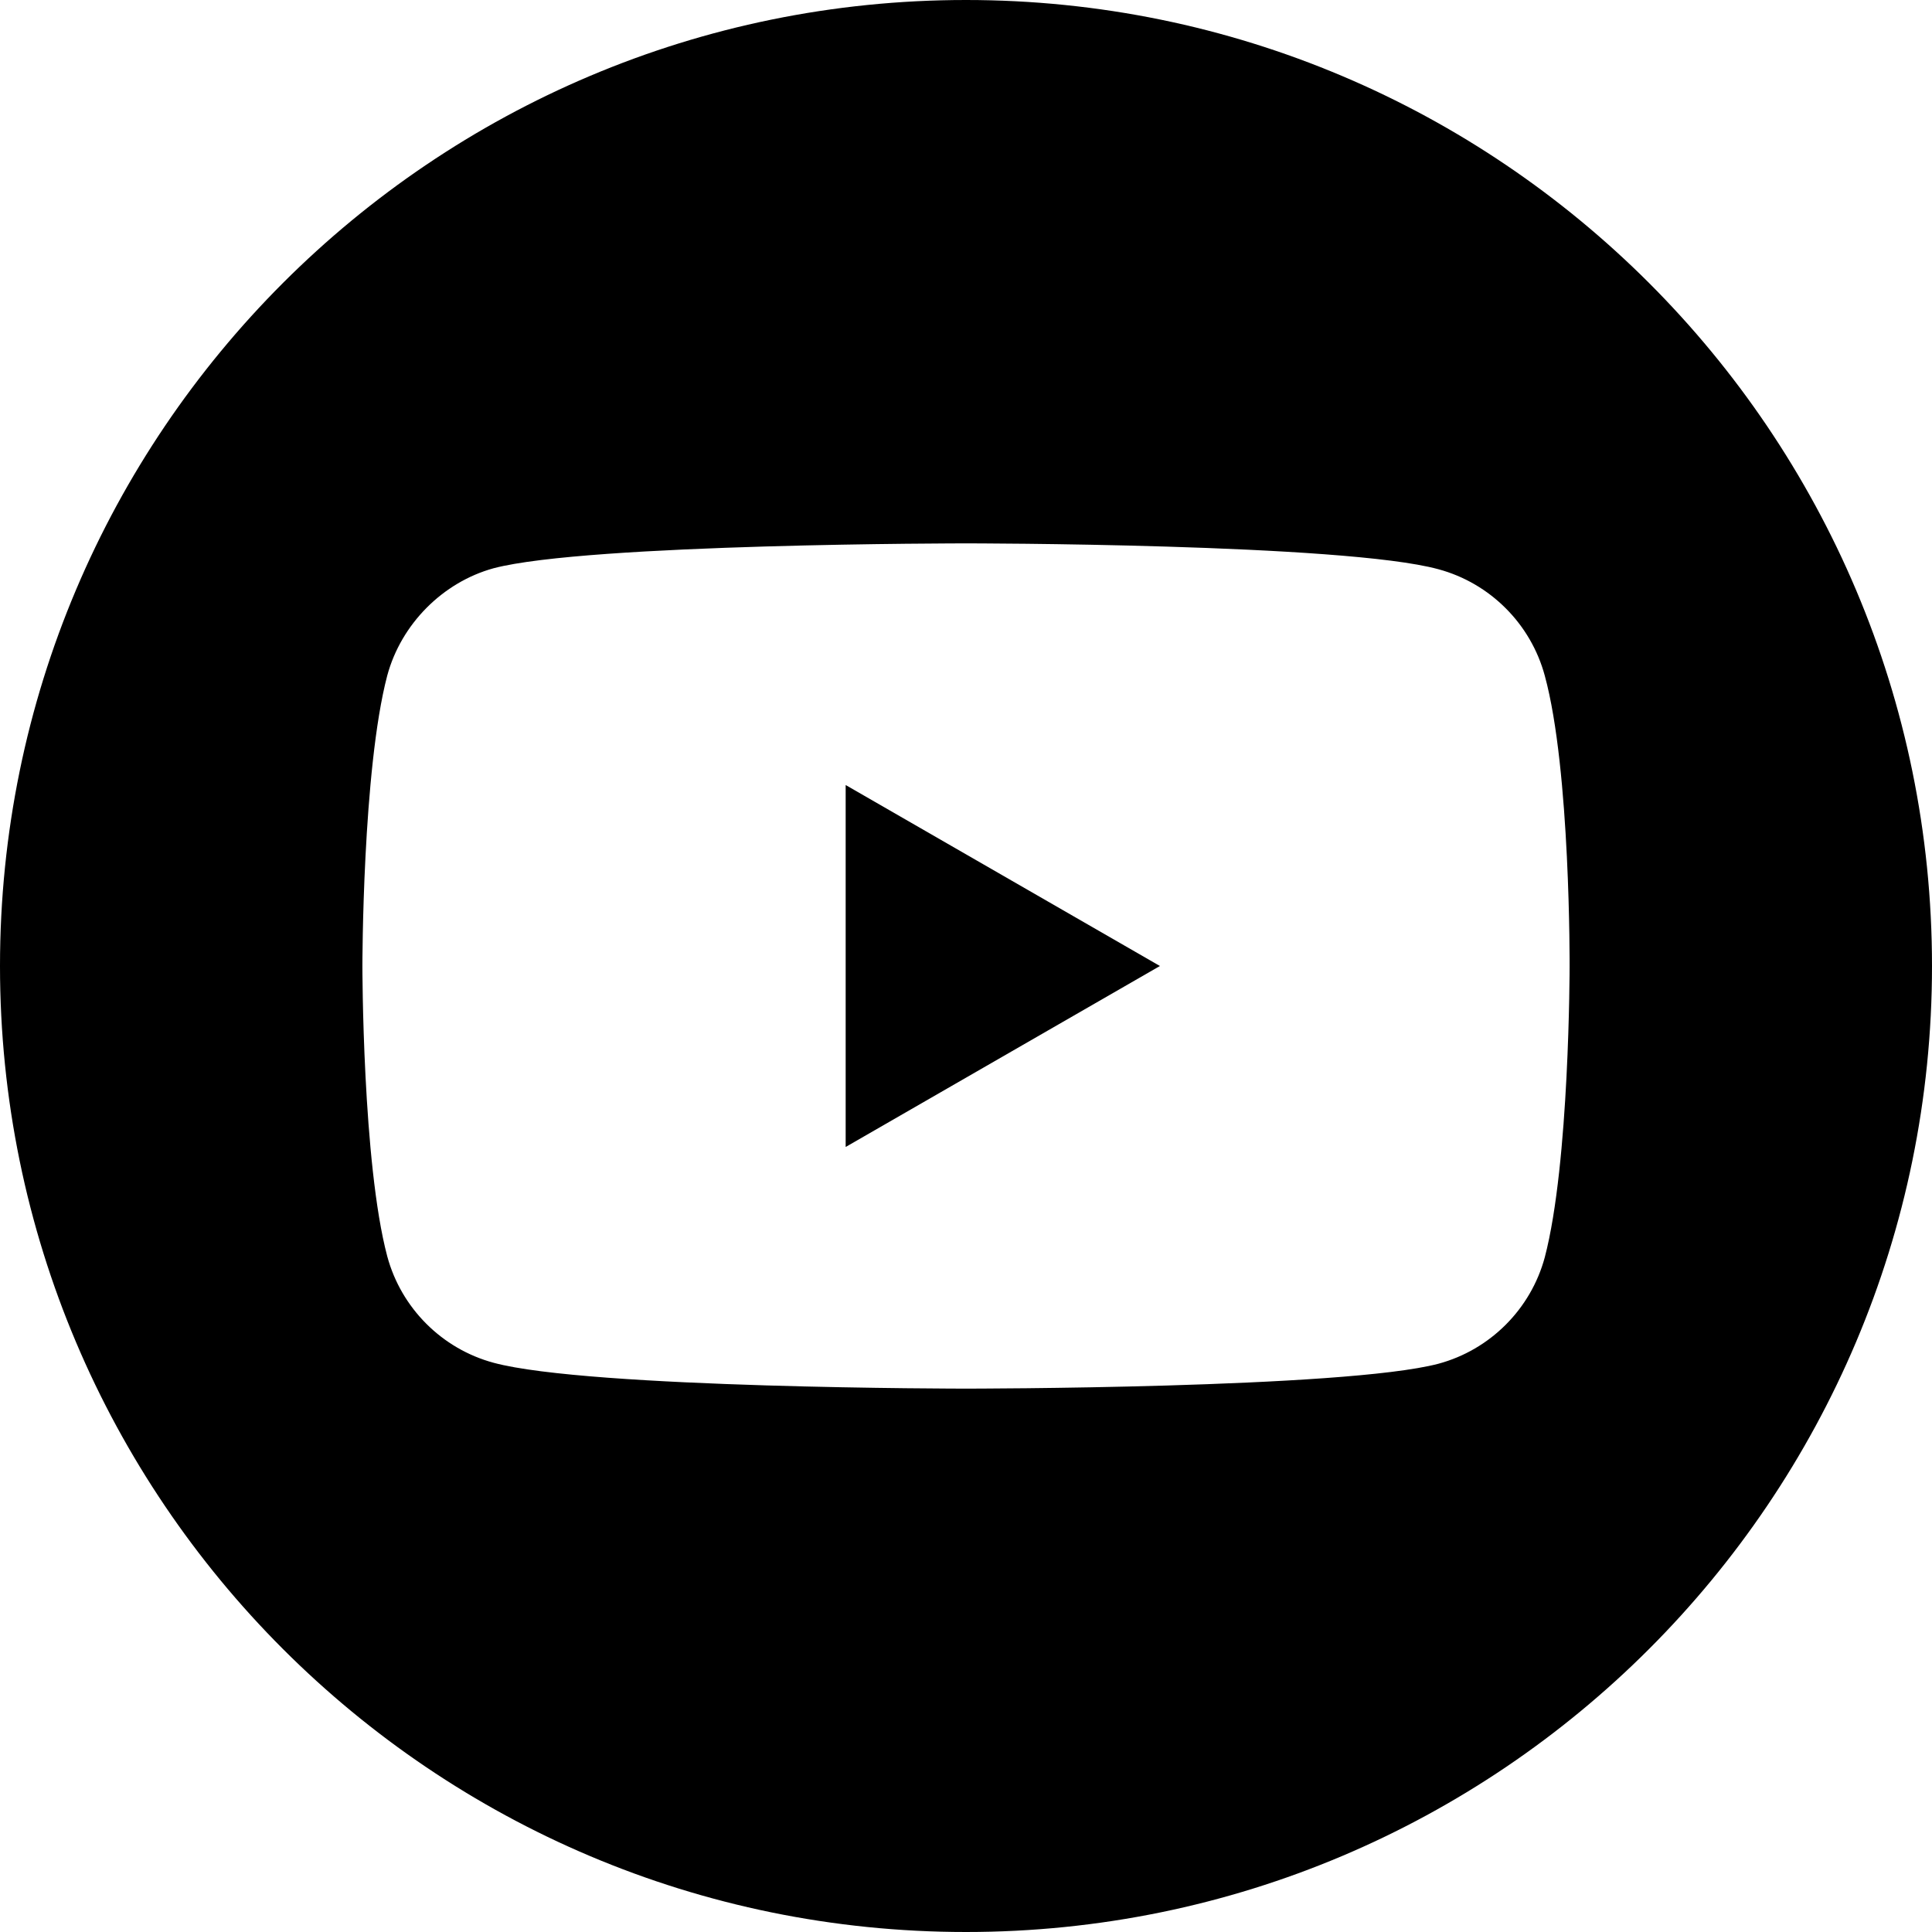 <svg height="512pt" viewBox="0 0 512 512" width="512pt" xmlns="http://www.w3.org/2000/svg"><path d="m224.11 303.96L307.39 256l-83.28-47.96zm0 0"/><path d="m256 0C114.637 0 0 114.637 0 256s114.64 256 256 256s256-114.64 256-256S397.363 0 256 0zm159.96 256.26s0 51.92-6.58 76.95c-3.7 13.71-14.5 24.51-28.2 28.2C356.141 368 256 368 256 368s-99.88 0-125.18-6.85c-13.7-3.69-24.5-14.5-28.19-28.2c-6.59-24.77-6.59-76.95-6.59-76.95s0-51.91 6.58-76.95c3.69-13.7 14.76-24.77 28.2-28.46C155.859 144 256 144 256 144s100.14 0 125.18 6.85c13.7 3.69 24.5 14.5 28.2 28.2c6.85 25.04 6.58 77.21 6.58 77.21zm0 0"/></svg>